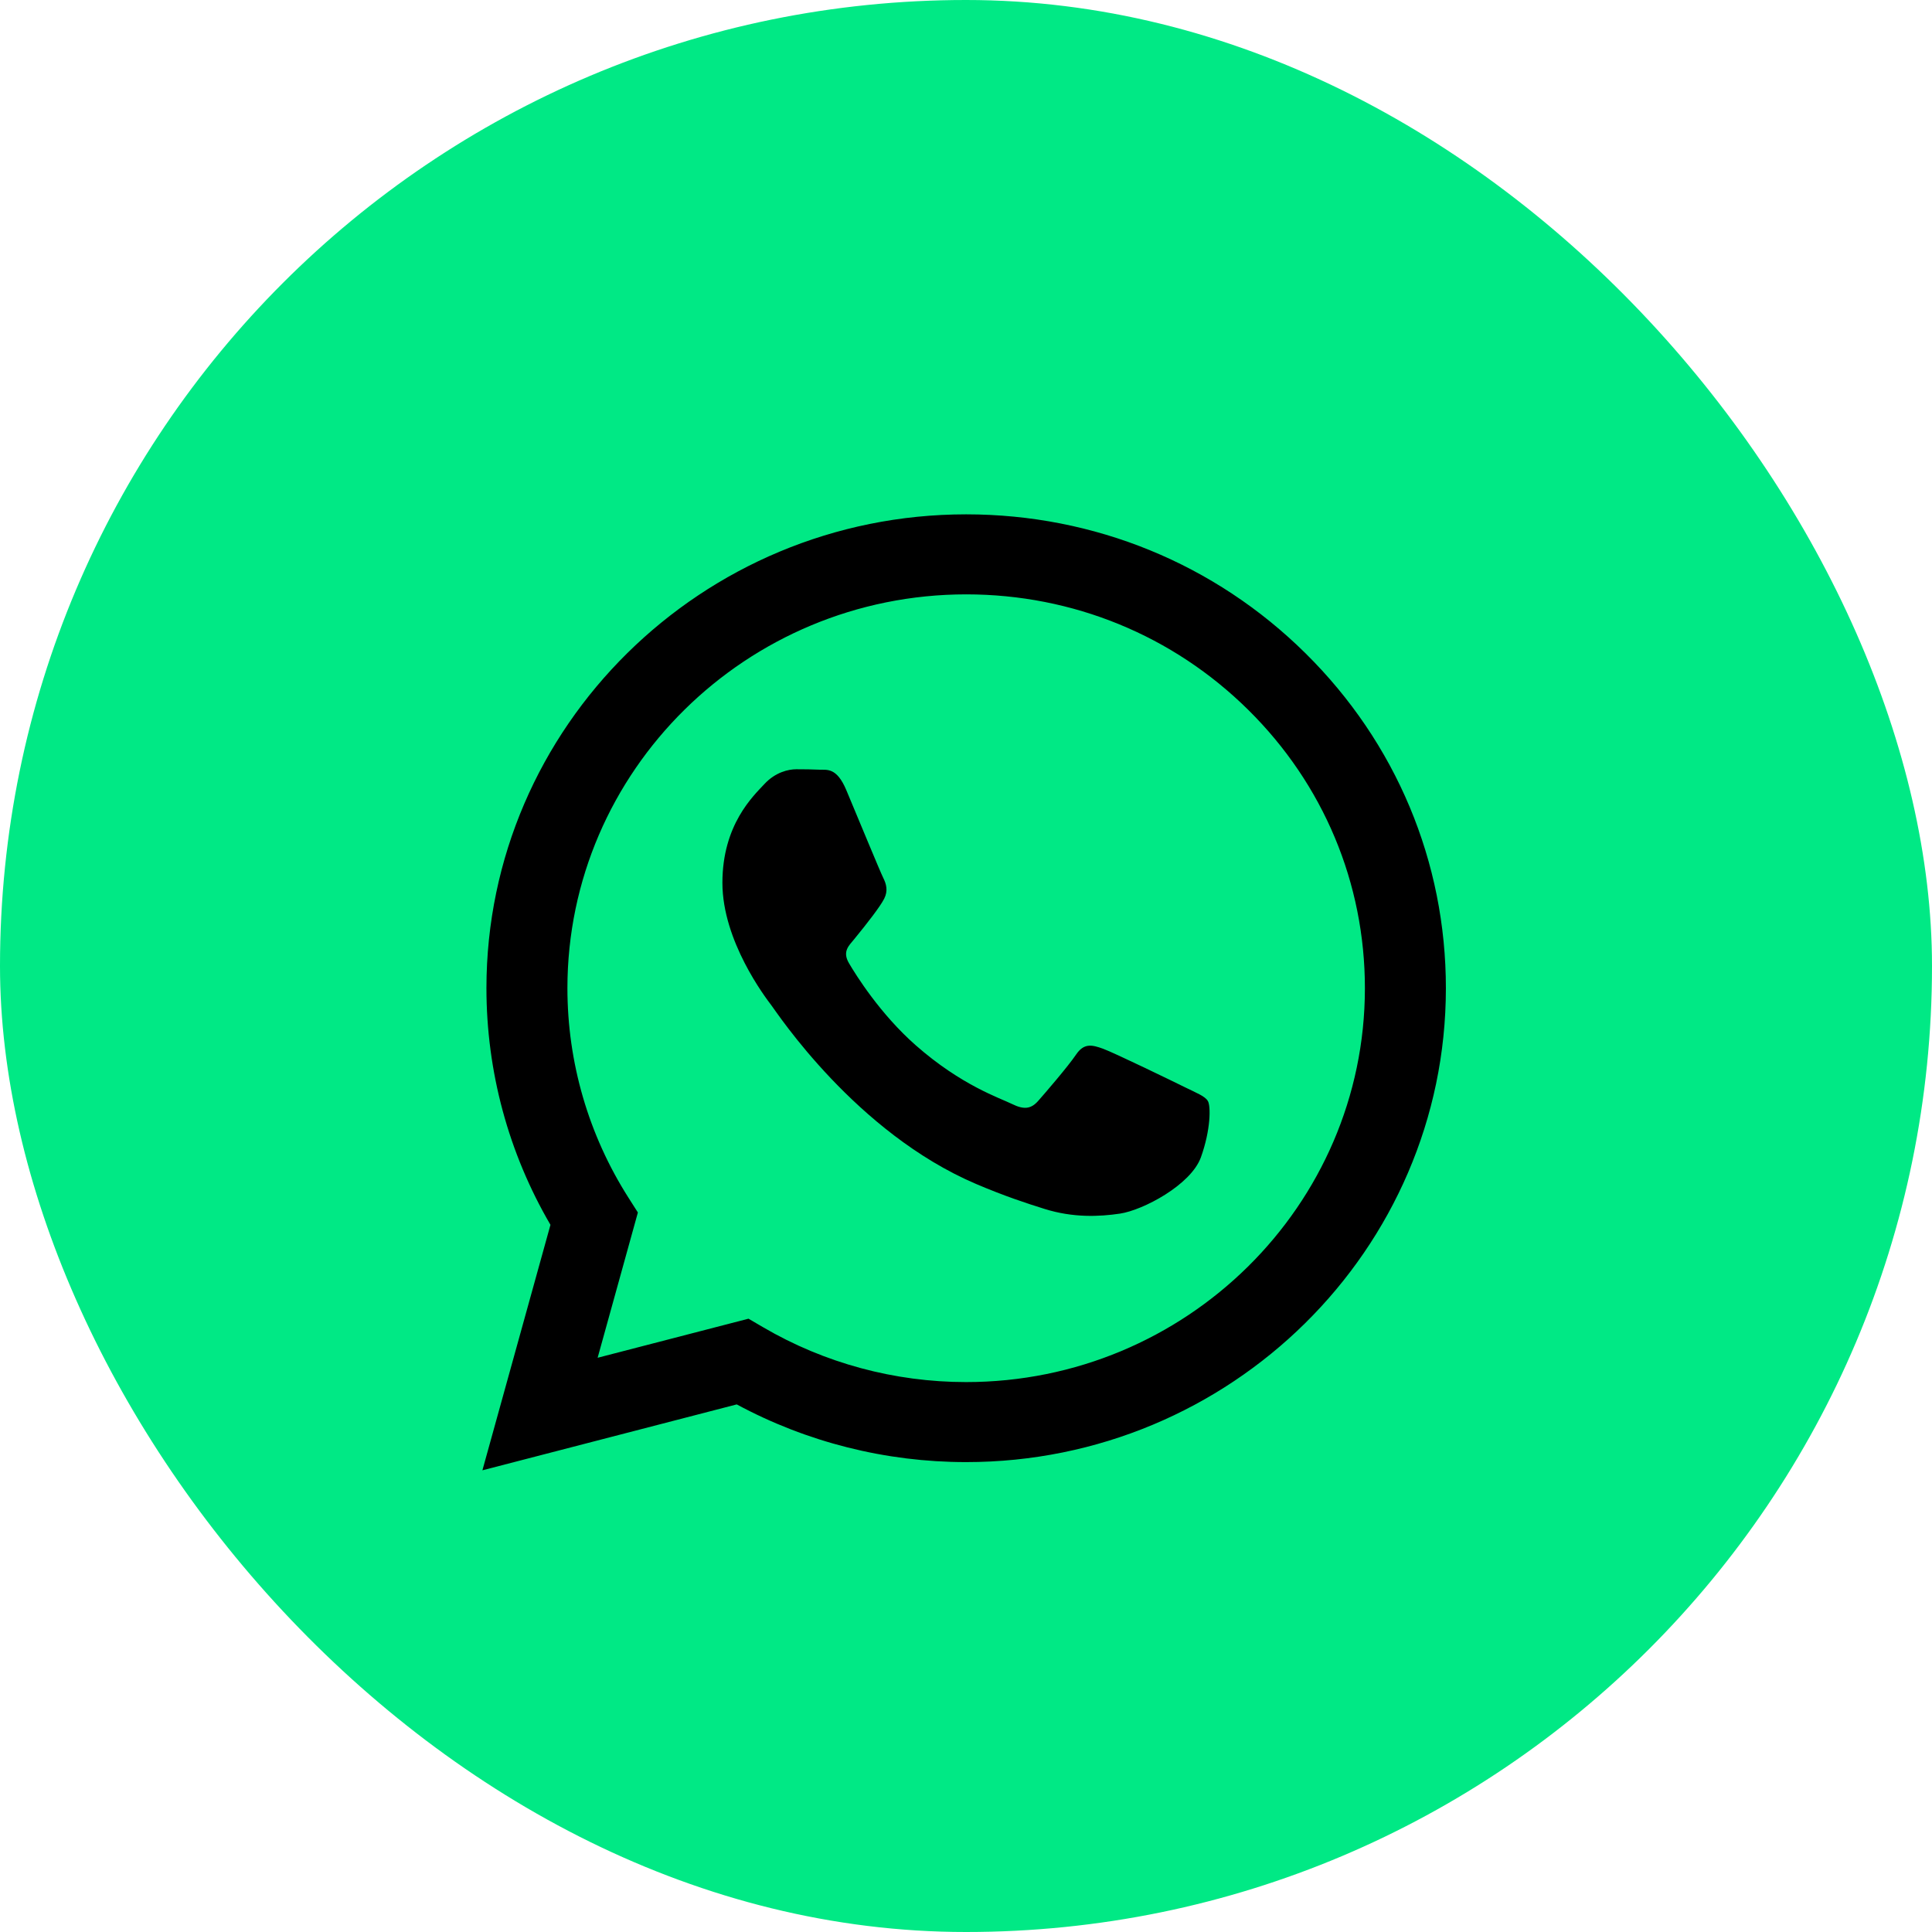 <svg width="36" height="36" viewBox="0 0 36 36" fill="none" xmlns="http://www.w3.org/2000/svg">
<rect width="36" height="36" rx="18" fill="#00E985"/>
<g clip-path="url(#clip0_86_33)">
<path fill-rule="evenodd" clip-rule="evenodd" d="M24.326 12.173C22.639 10.505 20.394 9.585 18.003 9.584C13.076 9.584 9.066 13.544 9.064 18.41C9.064 19.966 9.475 21.485 10.257 22.823L8.989 27.397L13.728 26.169C15.034 26.873 16.504 27.244 18 27.244H18.003C22.93 27.244 26.94 23.284 26.942 18.417C26.943 16.059 26.014 13.841 24.326 12.173ZM18.003 25.753H18C16.667 25.753 15.36 25.399 14.219 24.731L13.947 24.572L11.136 25.3L11.886 22.593L11.709 22.315C10.966 21.147 10.573 19.797 10.573 18.411C10.575 14.366 13.908 11.075 18.006 11.075C19.991 11.076 21.856 11.84 23.259 13.227C24.662 14.613 25.434 16.457 25.433 18.417C25.431 22.462 22.099 25.753 18.003 25.753ZM22.079 20.259C21.855 20.148 20.757 19.615 20.552 19.541C20.348 19.468 20.199 19.431 20.05 19.652C19.901 19.872 19.473 20.369 19.343 20.516C19.212 20.663 19.082 20.682 18.859 20.572C18.635 20.461 17.916 20.228 17.063 19.477C16.399 18.892 15.95 18.17 15.82 17.949C15.69 17.728 15.819 17.62 15.918 17.499C16.16 17.203 16.402 16.892 16.476 16.745C16.551 16.597 16.514 16.469 16.458 16.358C16.402 16.248 15.955 15.162 15.769 14.721C15.588 14.291 15.404 14.349 15.267 14.342C15.136 14.336 14.987 14.334 14.838 14.334C14.69 14.334 14.448 14.389 14.243 14.61C14.038 14.831 13.461 15.365 13.461 16.45C13.461 17.536 14.261 18.584 14.373 18.732C14.485 18.879 15.948 21.107 18.189 22.062C18.722 22.289 19.138 22.425 19.462 22.526C19.997 22.694 20.484 22.671 20.869 22.614C21.298 22.55 22.19 22.08 22.377 21.565C22.562 21.05 22.562 20.608 22.507 20.516C22.451 20.424 22.302 20.369 22.079 20.259Z" fill="black"/>
</g>
<defs>
<clipPath id="clip0_86_33">
<rect width="19" height="19" fill="white" transform="translate(8 9)"/>
</clipPath>
</defs>
</svg>
